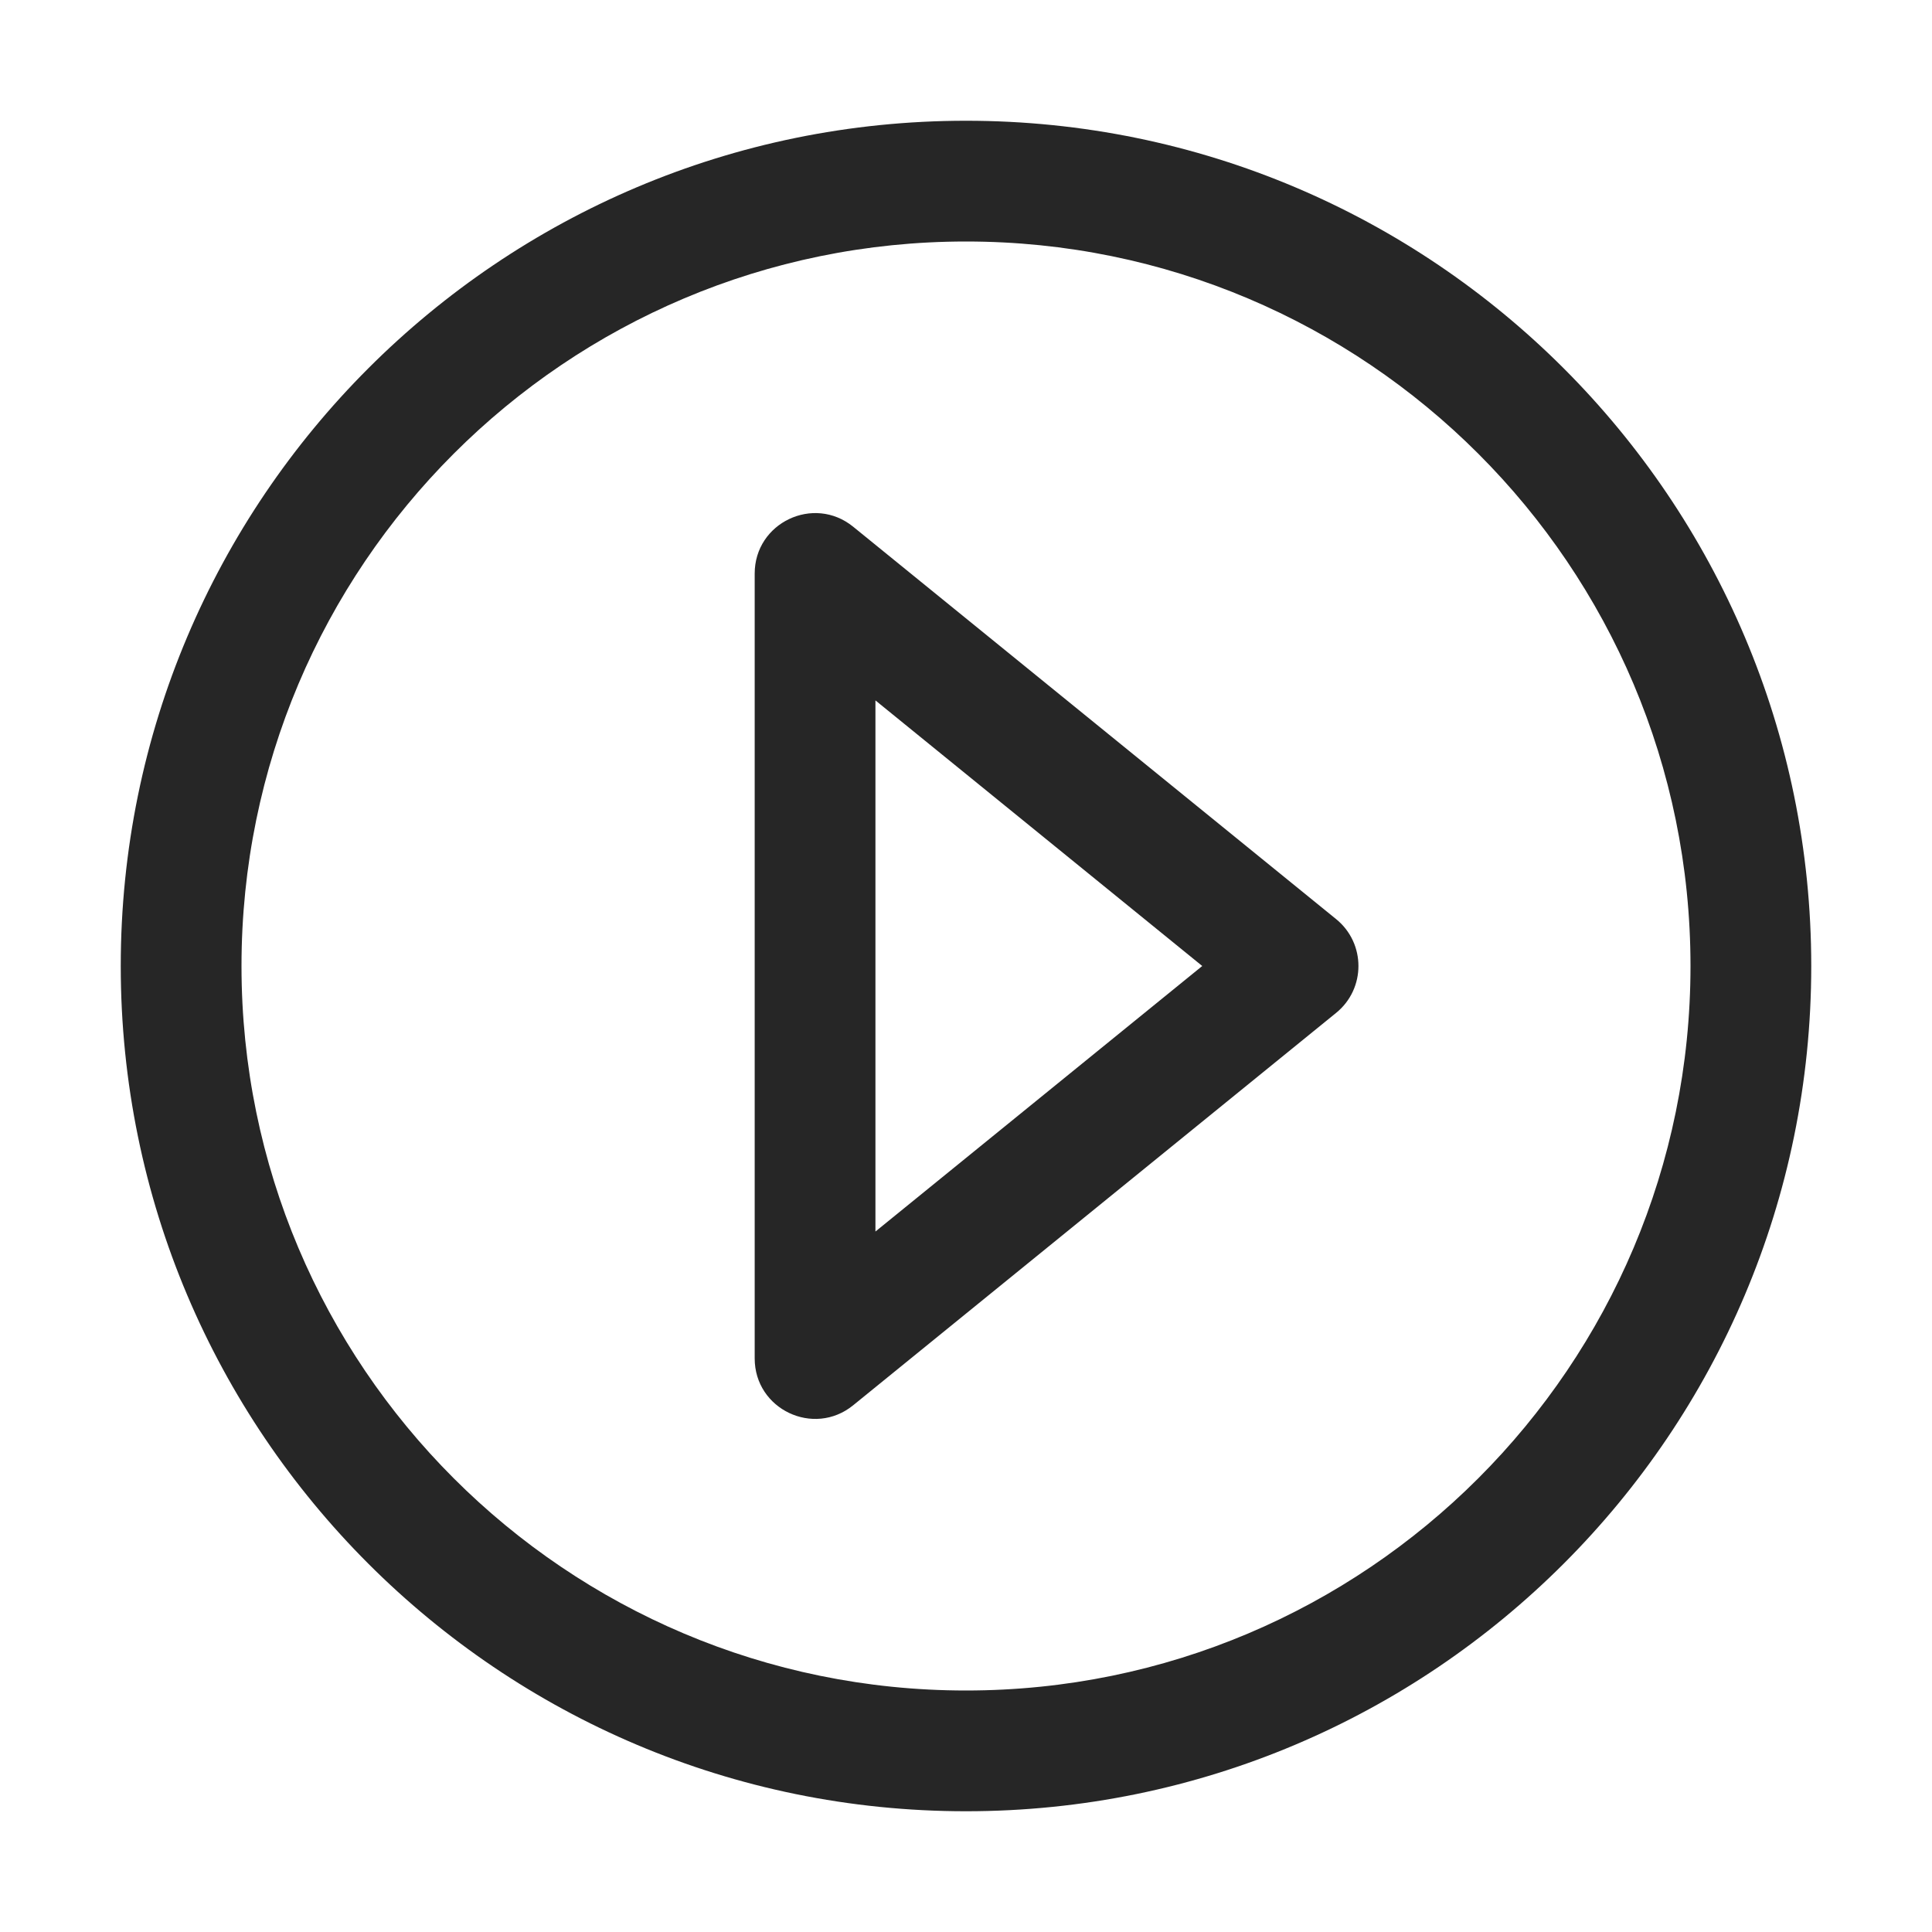 <?xml version="1.0" encoding="UTF-8"?>
<svg width="32px" height="32px" viewBox="0 0 32 32" version="1.1" xmlns="http://www.w3.org/2000/svg" xmlns:xlink="http://www.w3.org/1999/xlink">
    <g id="首页" stroke="none" stroke-width="1" fill="none" fill-rule="evenodd">
        <g id="首页-网上展厅" transform="translate(-172, -308)" fill="#262626" fill-rule="nonzero">
            <g id="编组-20" transform="translate(0, 172)">
                <g id="编组-4" transform="translate(160, 16)">
                    <g id="-mockplus-" transform="translate(0, 96)">
                        <g id="-mockplus-" transform="translate(12, 24)">
                            <g id="线性/我的_me" transform="translate(2, 2)">
                                <path d="M14,0 C21.732,0 28,6.268 28,14 C28,21.732 21.732,28 14,28 C6.268,28 0,21.732 0,14 C0,6.268 6.268,0 14,0 Z M14,2 C7.373,2 2,7.373 2,14 C2,20.627 7.373,26 14,26 C20.627,26 26,20.627 26,14 C26,7.373 20.627,2 14,2 Z M10.5,7.5 C10.5,6.658 11.477,6.193 12.131,6.724 L20.131,13.224 C20.623,13.624 20.623,14.376 20.131,14.776 L12.131,21.276 C11.477,21.807 10.5,21.342 10.5,20.5 Z M12.5,9.601 L12.5,18.398 L17.913,14 L12.5,9.601 Z" id="形状结合"></path>
                            </g>
                        </g>
                    </g>
                </g>
            </g>
        </g>
    </g>
</svg>